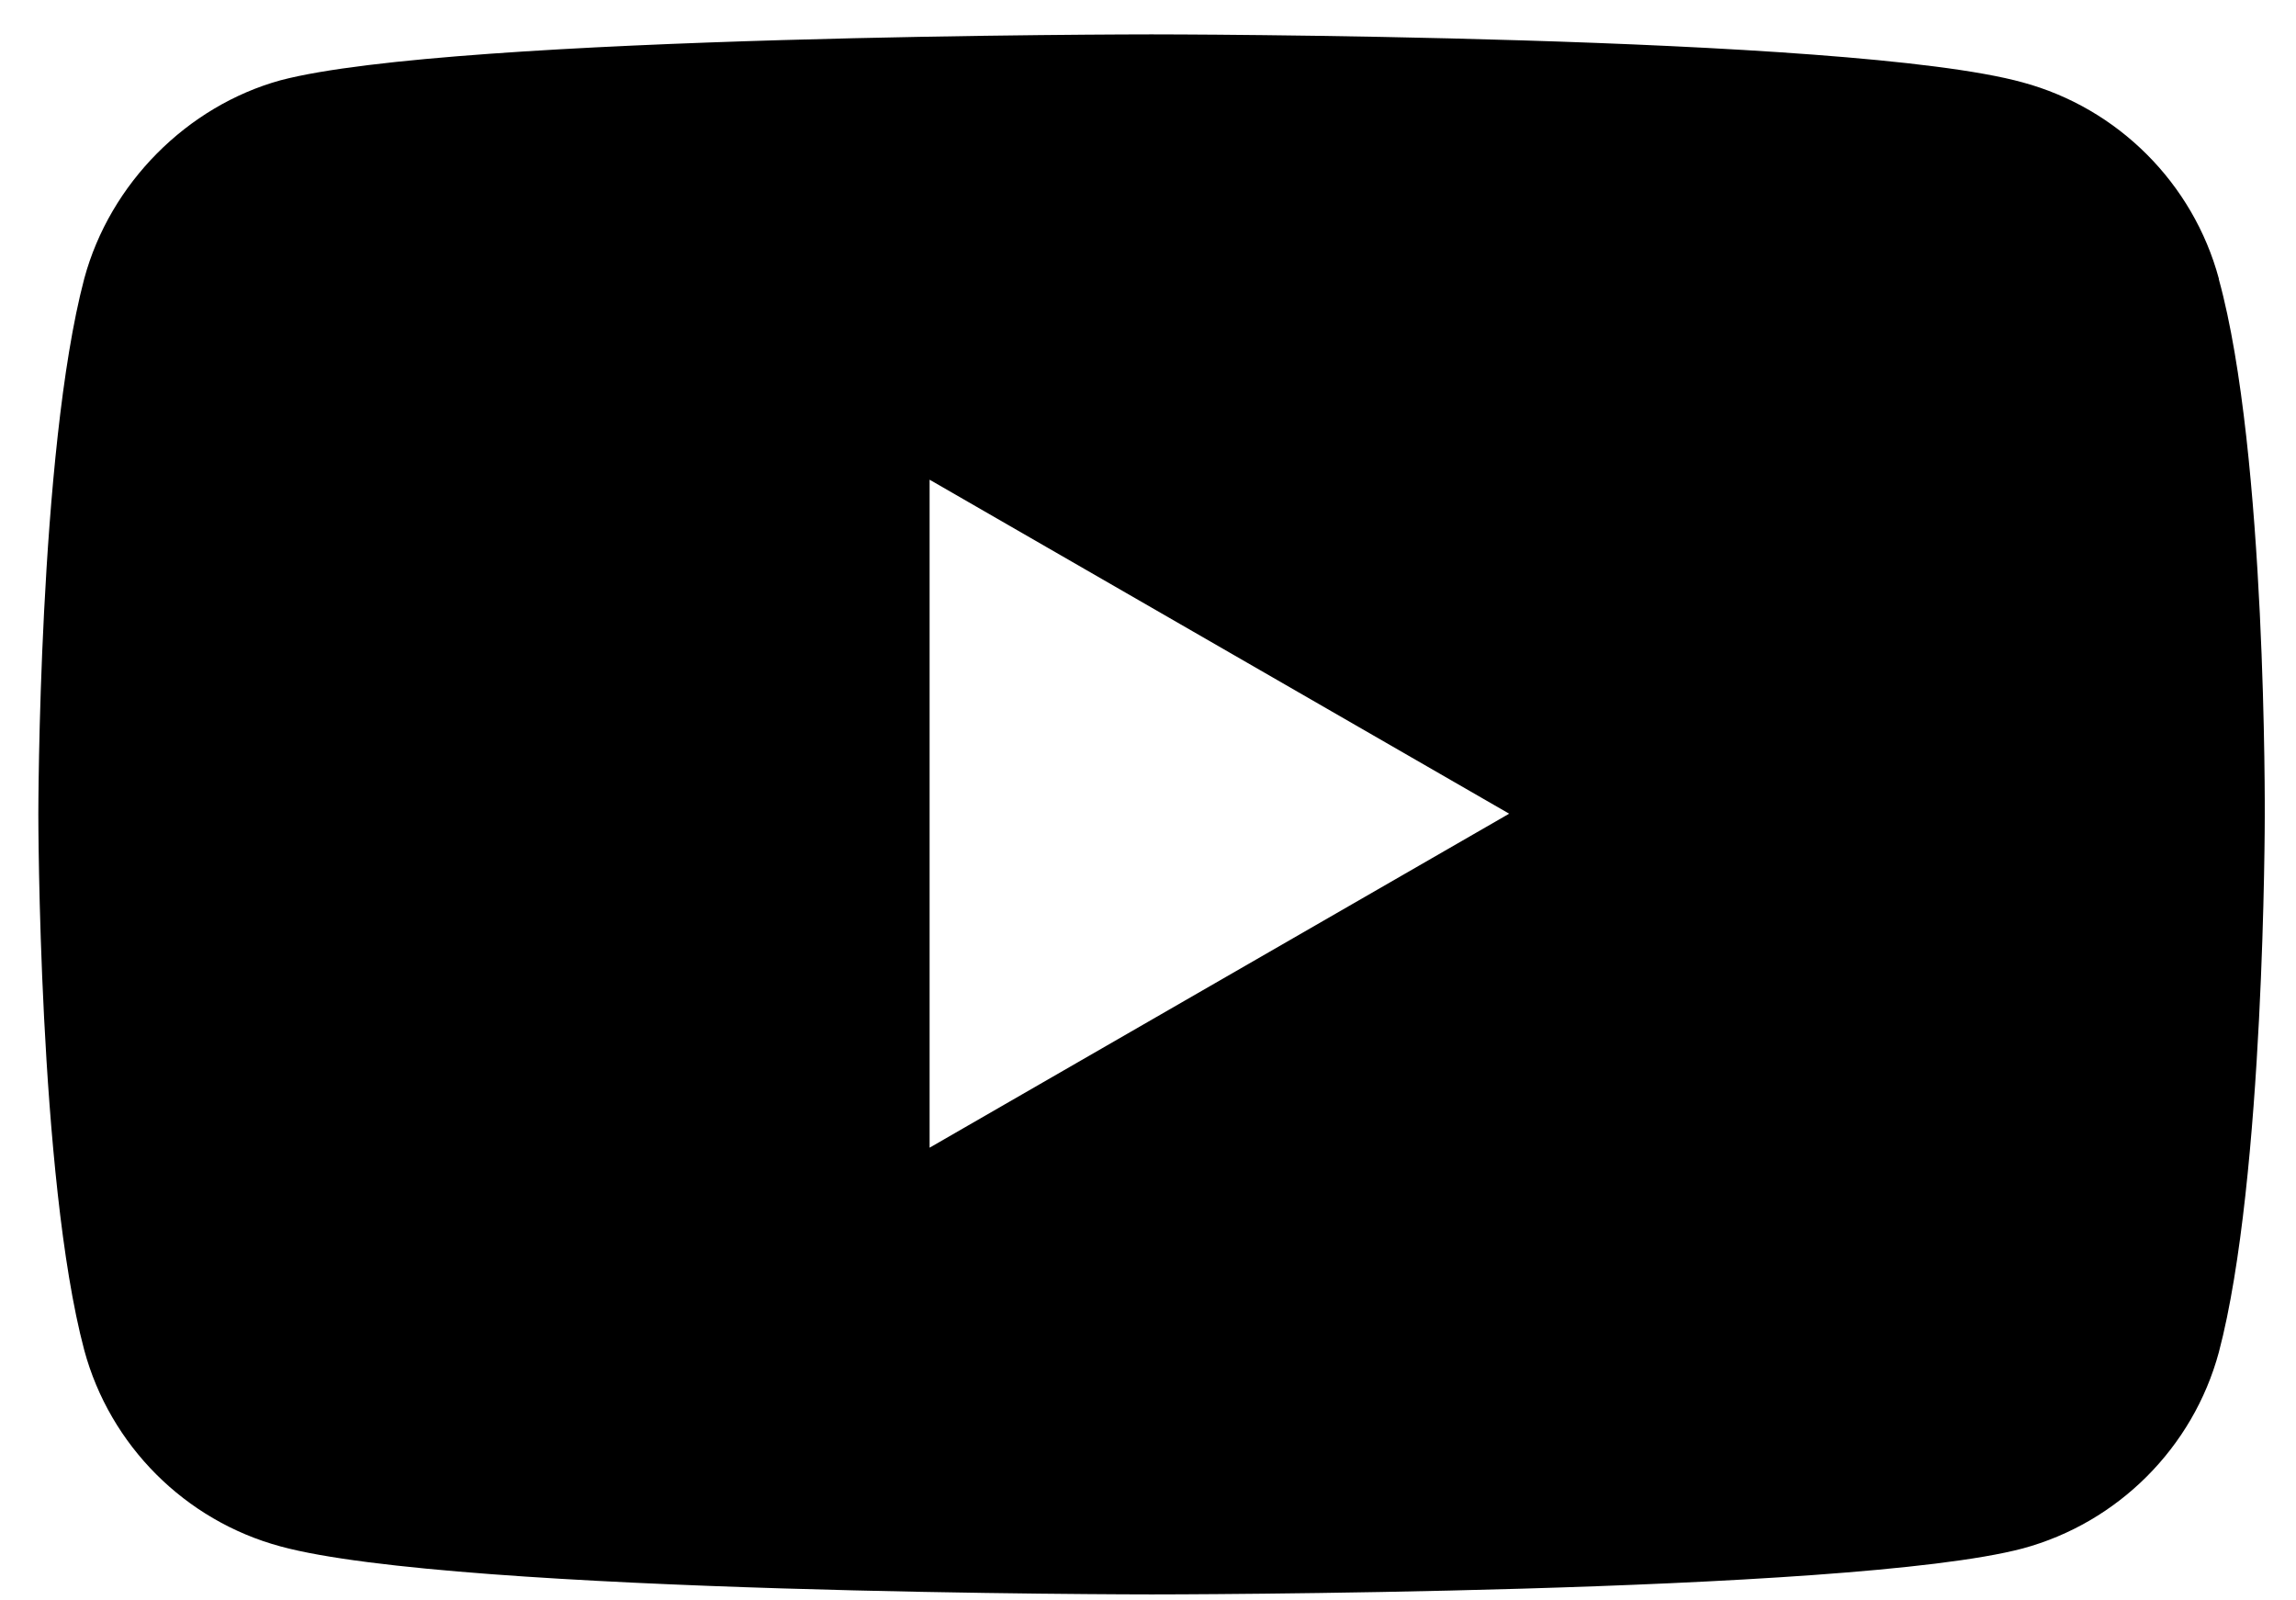 <svg width="33" height="23" viewBox="0 0 33 23" fill="none" xmlns="http://www.w3.org/2000/svg">
<g clip-path="url(#clip0_551_6338)">
<path d="M31.891 4.004C31.521 2.634 30.441 1.554 29.071 1.184C26.571 0.494 16.551 0.494 16.551 0.494C16.551 0.494 6.531 0.494 4.031 1.154C2.691 1.524 1.581 2.634 1.211 4.004C0.551 6.504 0.551 11.704 0.551 11.704C0.551 11.704 0.551 16.924 1.211 19.404C1.581 20.774 2.661 21.854 4.031 22.224C6.561 22.914 16.551 22.914 16.551 22.914C16.551 22.914 26.571 22.914 29.071 22.254C30.441 21.884 31.521 20.804 31.891 19.434C32.551 16.934 32.551 11.734 32.551 11.734C32.551 11.734 32.581 6.514 31.891 4.014V4.004ZM13.361 16.494V6.894L21.691 11.694L13.361 16.494Z" fill="black"/>
</g>
<defs>
<clipPath id="clip0_551_6338">
<rect width="32" height="22.41" fill="white" transform="translate(0.551 0.494)"/>
</clipPath>
</defs>
</svg>
